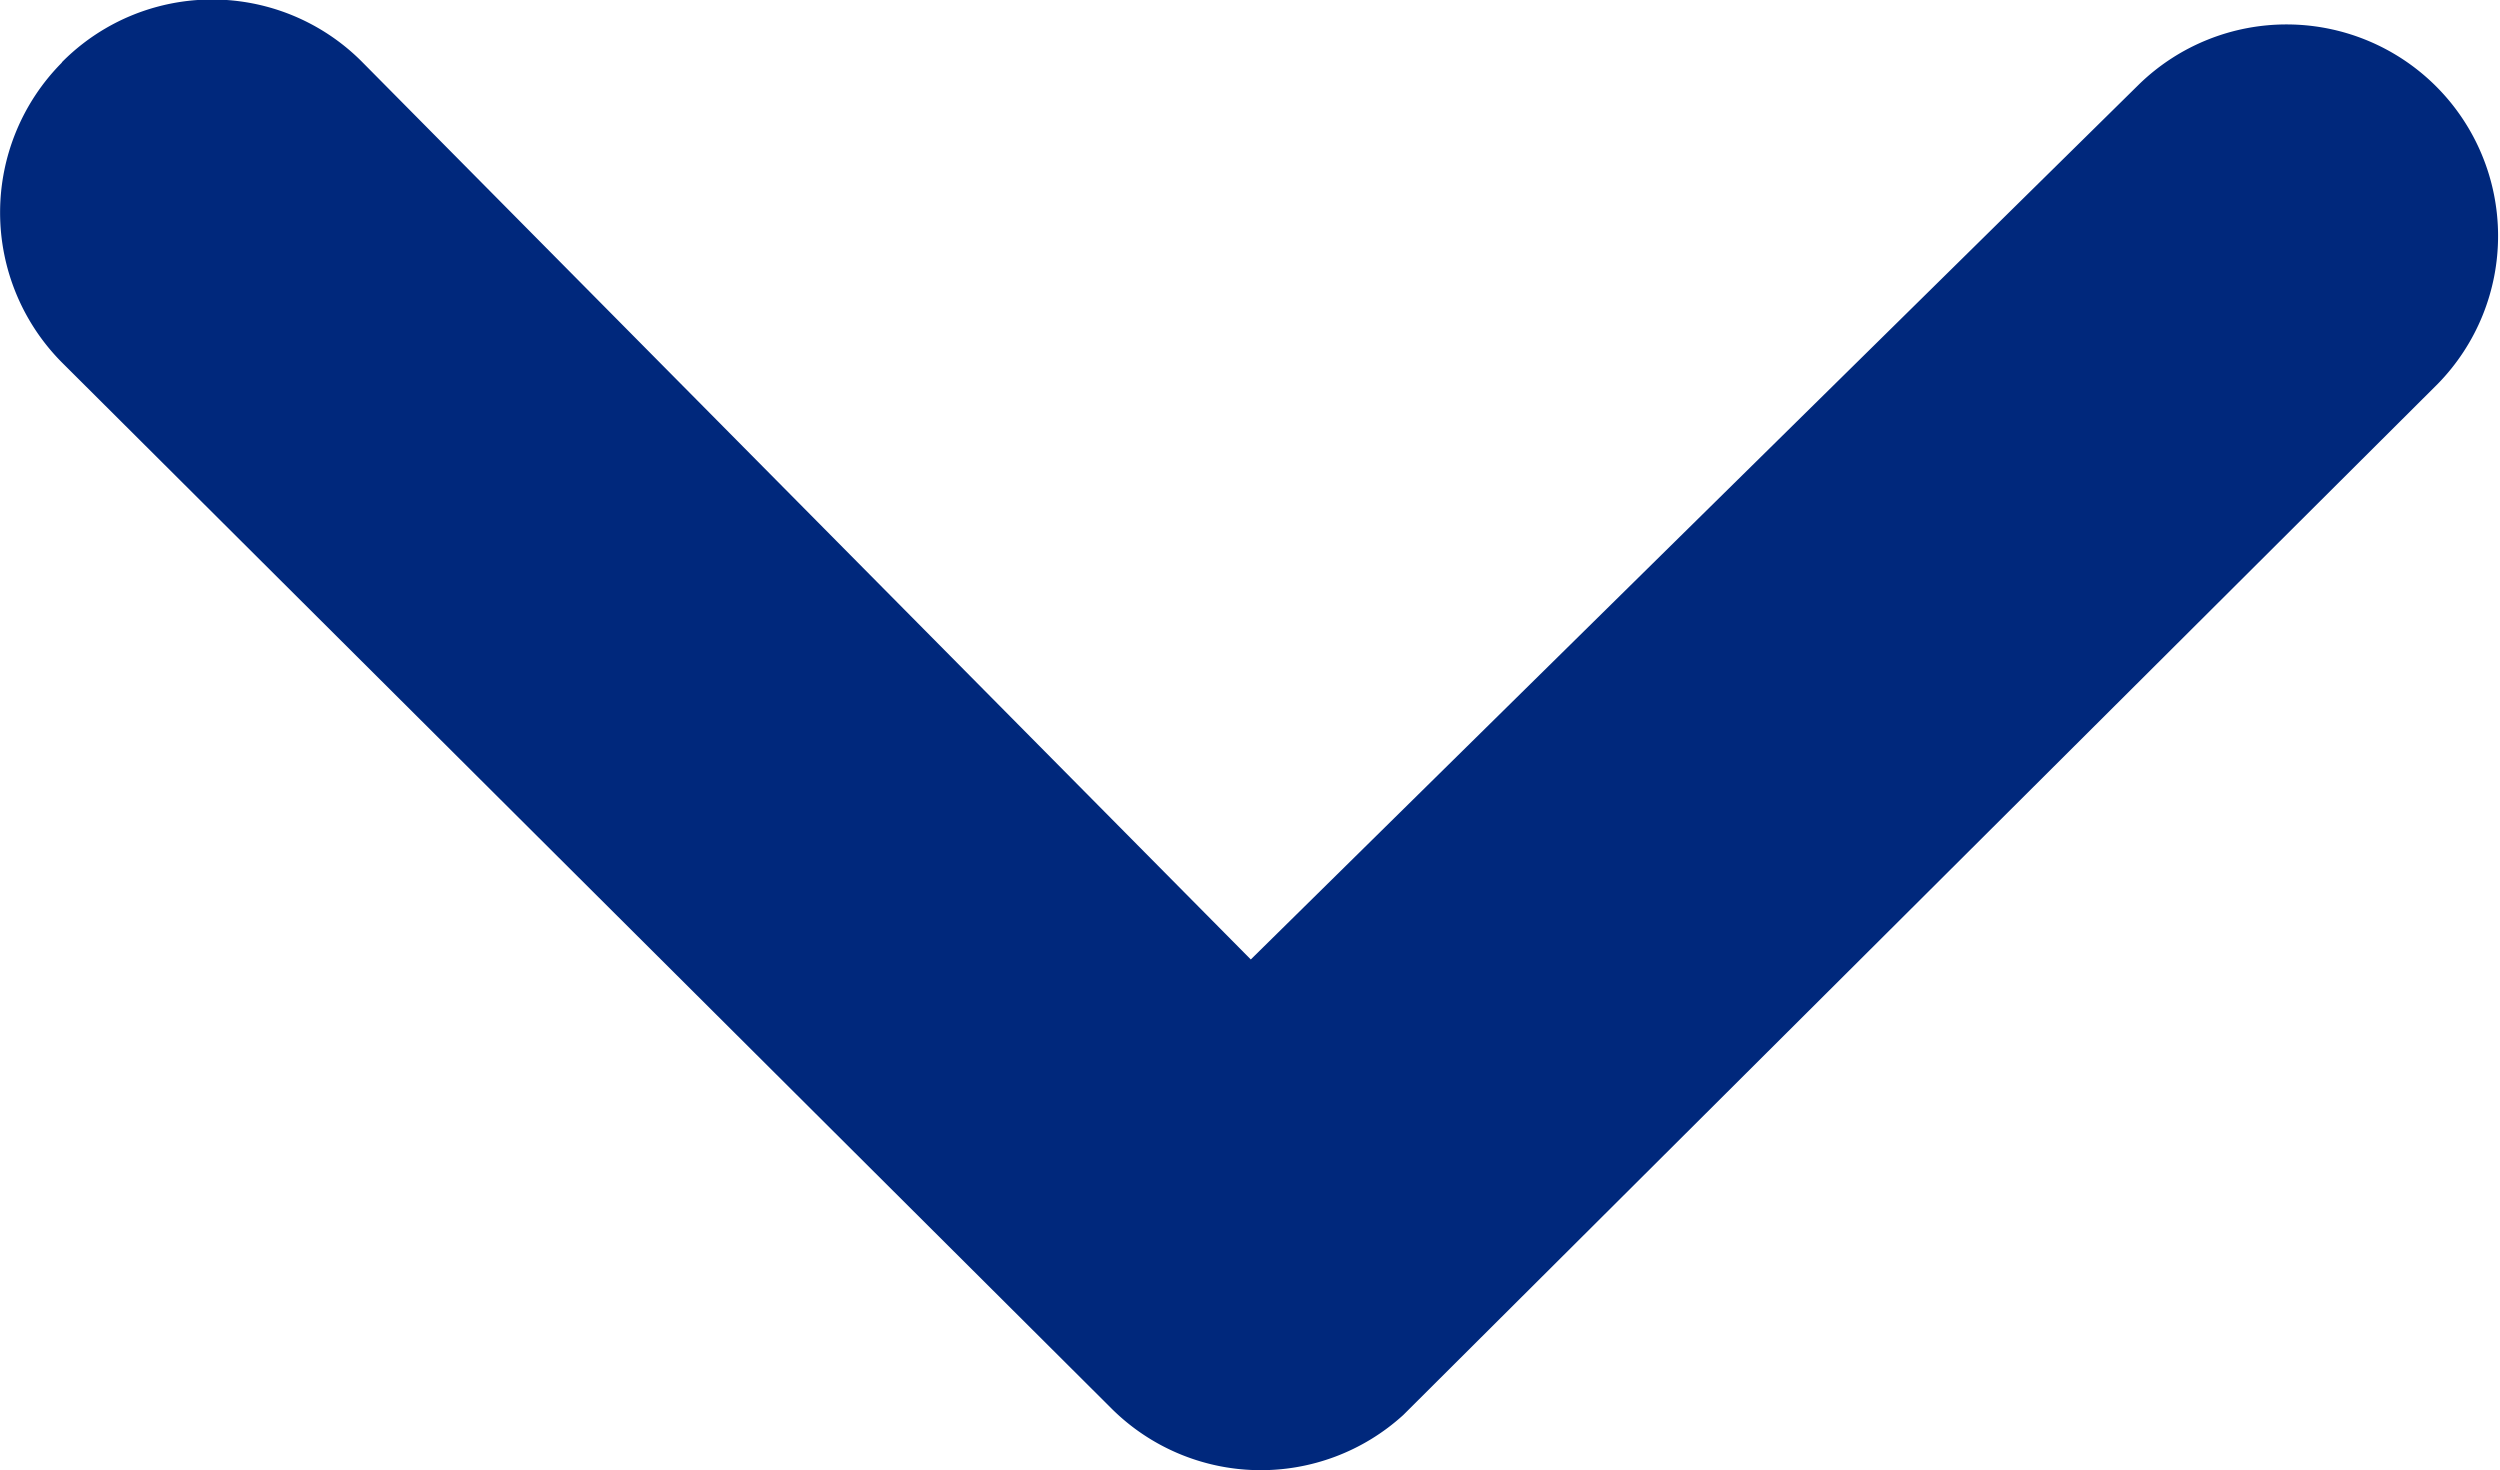 <svg xmlns="http://www.w3.org/2000/svg" width="14.099" height="8.293" viewBox="0 0 14.099 8.293">
  <path id="Flèche_vers_le_bas_14_1_8_29px" data-name="Flèche vers le bas 14,1*8,29px" d="M621.649,655.965a1.2,1.2,0,0,0,0,1.689l5.92,5.9a1.193,1.193,0,0,0,1.646.037l5.834-5.815a1.193,1.193,0,0,0-1.683-1.691l-5.011,4.937-5.017-5.067a1.192,1.192,0,0,0-1.687.006h0" transform="translate(-621.301 -655.611)" fill="#00287c"/>
</svg>
